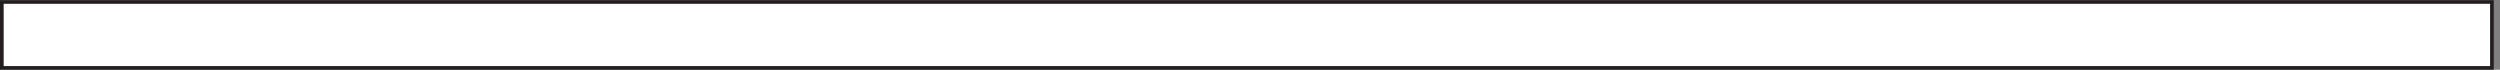 <svg xmlns="http://www.w3.org/2000/svg" xml:space="preserve" width="681" height="19"><rect width="100%" height="100%" fill="#808080" stroke="none"/><path d="M0 0v135h5100V0H0" style="fill:#fff;fill-opacity:1;fill-rule:evenodd;stroke:none" transform="matrix(.133 0 0 -.133 .5 18.5)"/><path d="M0 0v135h5100V0Z" style="fill:none;stroke:#231f20;stroke-width:7.5;stroke-linecap:butt;stroke-linejoin:miter;stroke-miterlimit:10;stroke-dasharray:none;stroke-opacity:1" transform="matrix(.133 0 0 -.133 .5 18.5)"/></svg>
